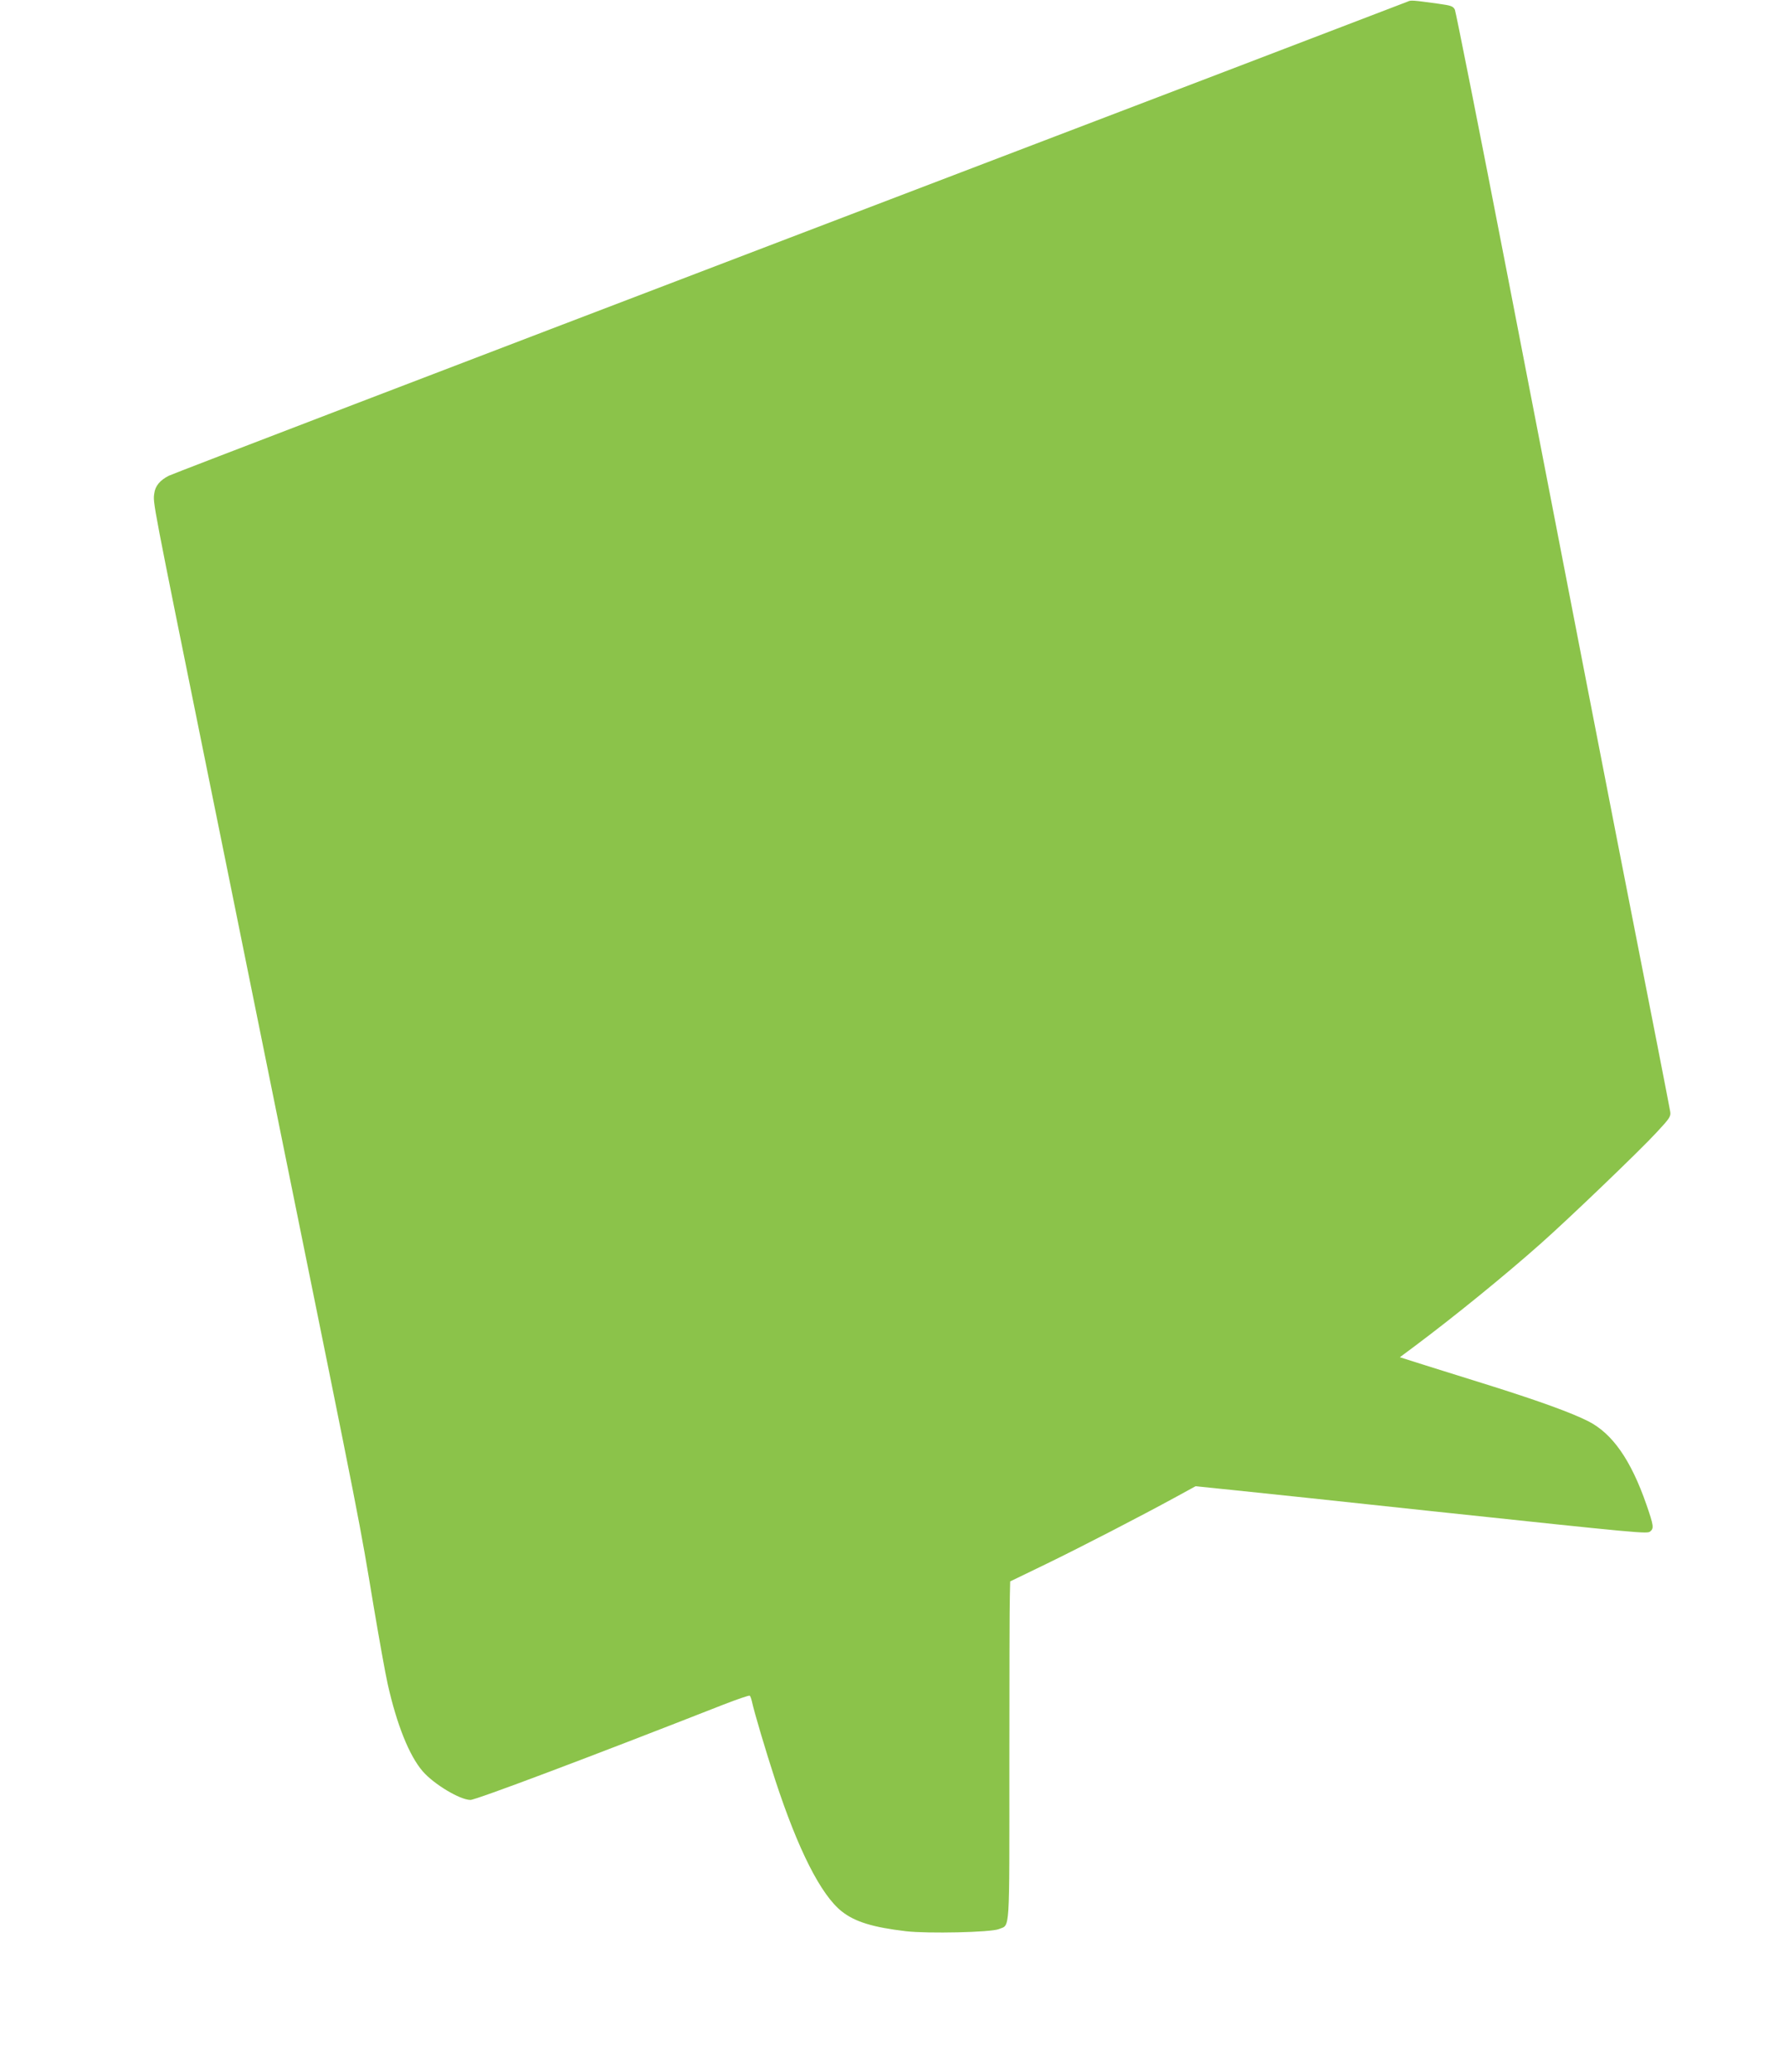 <?xml version="1.0" standalone="no"?>
<!DOCTYPE svg PUBLIC "-//W3C//DTD SVG 20010904//EN"
 "http://www.w3.org/TR/2001/REC-SVG-20010904/DTD/svg10.dtd">
<svg version="1.0" xmlns="http://www.w3.org/2000/svg"
 width="1102pt" height="1280pt" viewBox="0 0 1102 1280"
 preserveAspectRatio="xMidYMid meet">
<g transform="translate(0,1280) scale(0.1,-0.1)"
fill="#8bc34a" stroke="none">
<path d="M8695 12790 c-11 -5 -1729 -662 -3817 -1459 -2089 -798 -3814 -1459
-3835 -1470 -55 -28 -84 -63 -90 -109 -8 -62 -19 -6 337 -1762 83 -410 187
-920 230 -1135 43 -214 147 -725 230 -1135 491 -2419 468 -2303 559 -2850 33
-195 71 -409 86 -475 56 -250 133 -442 216 -538 69 -80 231 -177 295 -177 34
0 735 264 1563 589 85 33 158 58 162 55 4 -2 10 -19 14 -37 13 -62 85 -304
143 -482 142 -434 283 -712 412 -814 81 -64 192 -98 395 -122 136 -16 527 -7
575 13 70 30 65 -50 65 1012 0 529 1 1000 3 1048 l2 88 223 108 c218 106 580
293 807 417 l115 63 235 -24 c129 -13 676 -71 1215 -129 1318 -140 1340 -142
1359 -126 23 19 21 36 -24 166 -96 276 -210 439 -360 515 -103 52 -299 123
-590 215 -135 42 -319 100 -409 128 l-164 52 94 70 c247 185 552 433 774 630
172 152 618 580 717 688 83 89 90 100 85 130 -6 36 -140 721 -218 1117 -87
439 -466 2389 -789 4060 -171 883 -317 1616 -323 1630 -11 22 -23 26 -102 37
-160 22 -170 23 -190 13z"/>
</g>
</svg>
